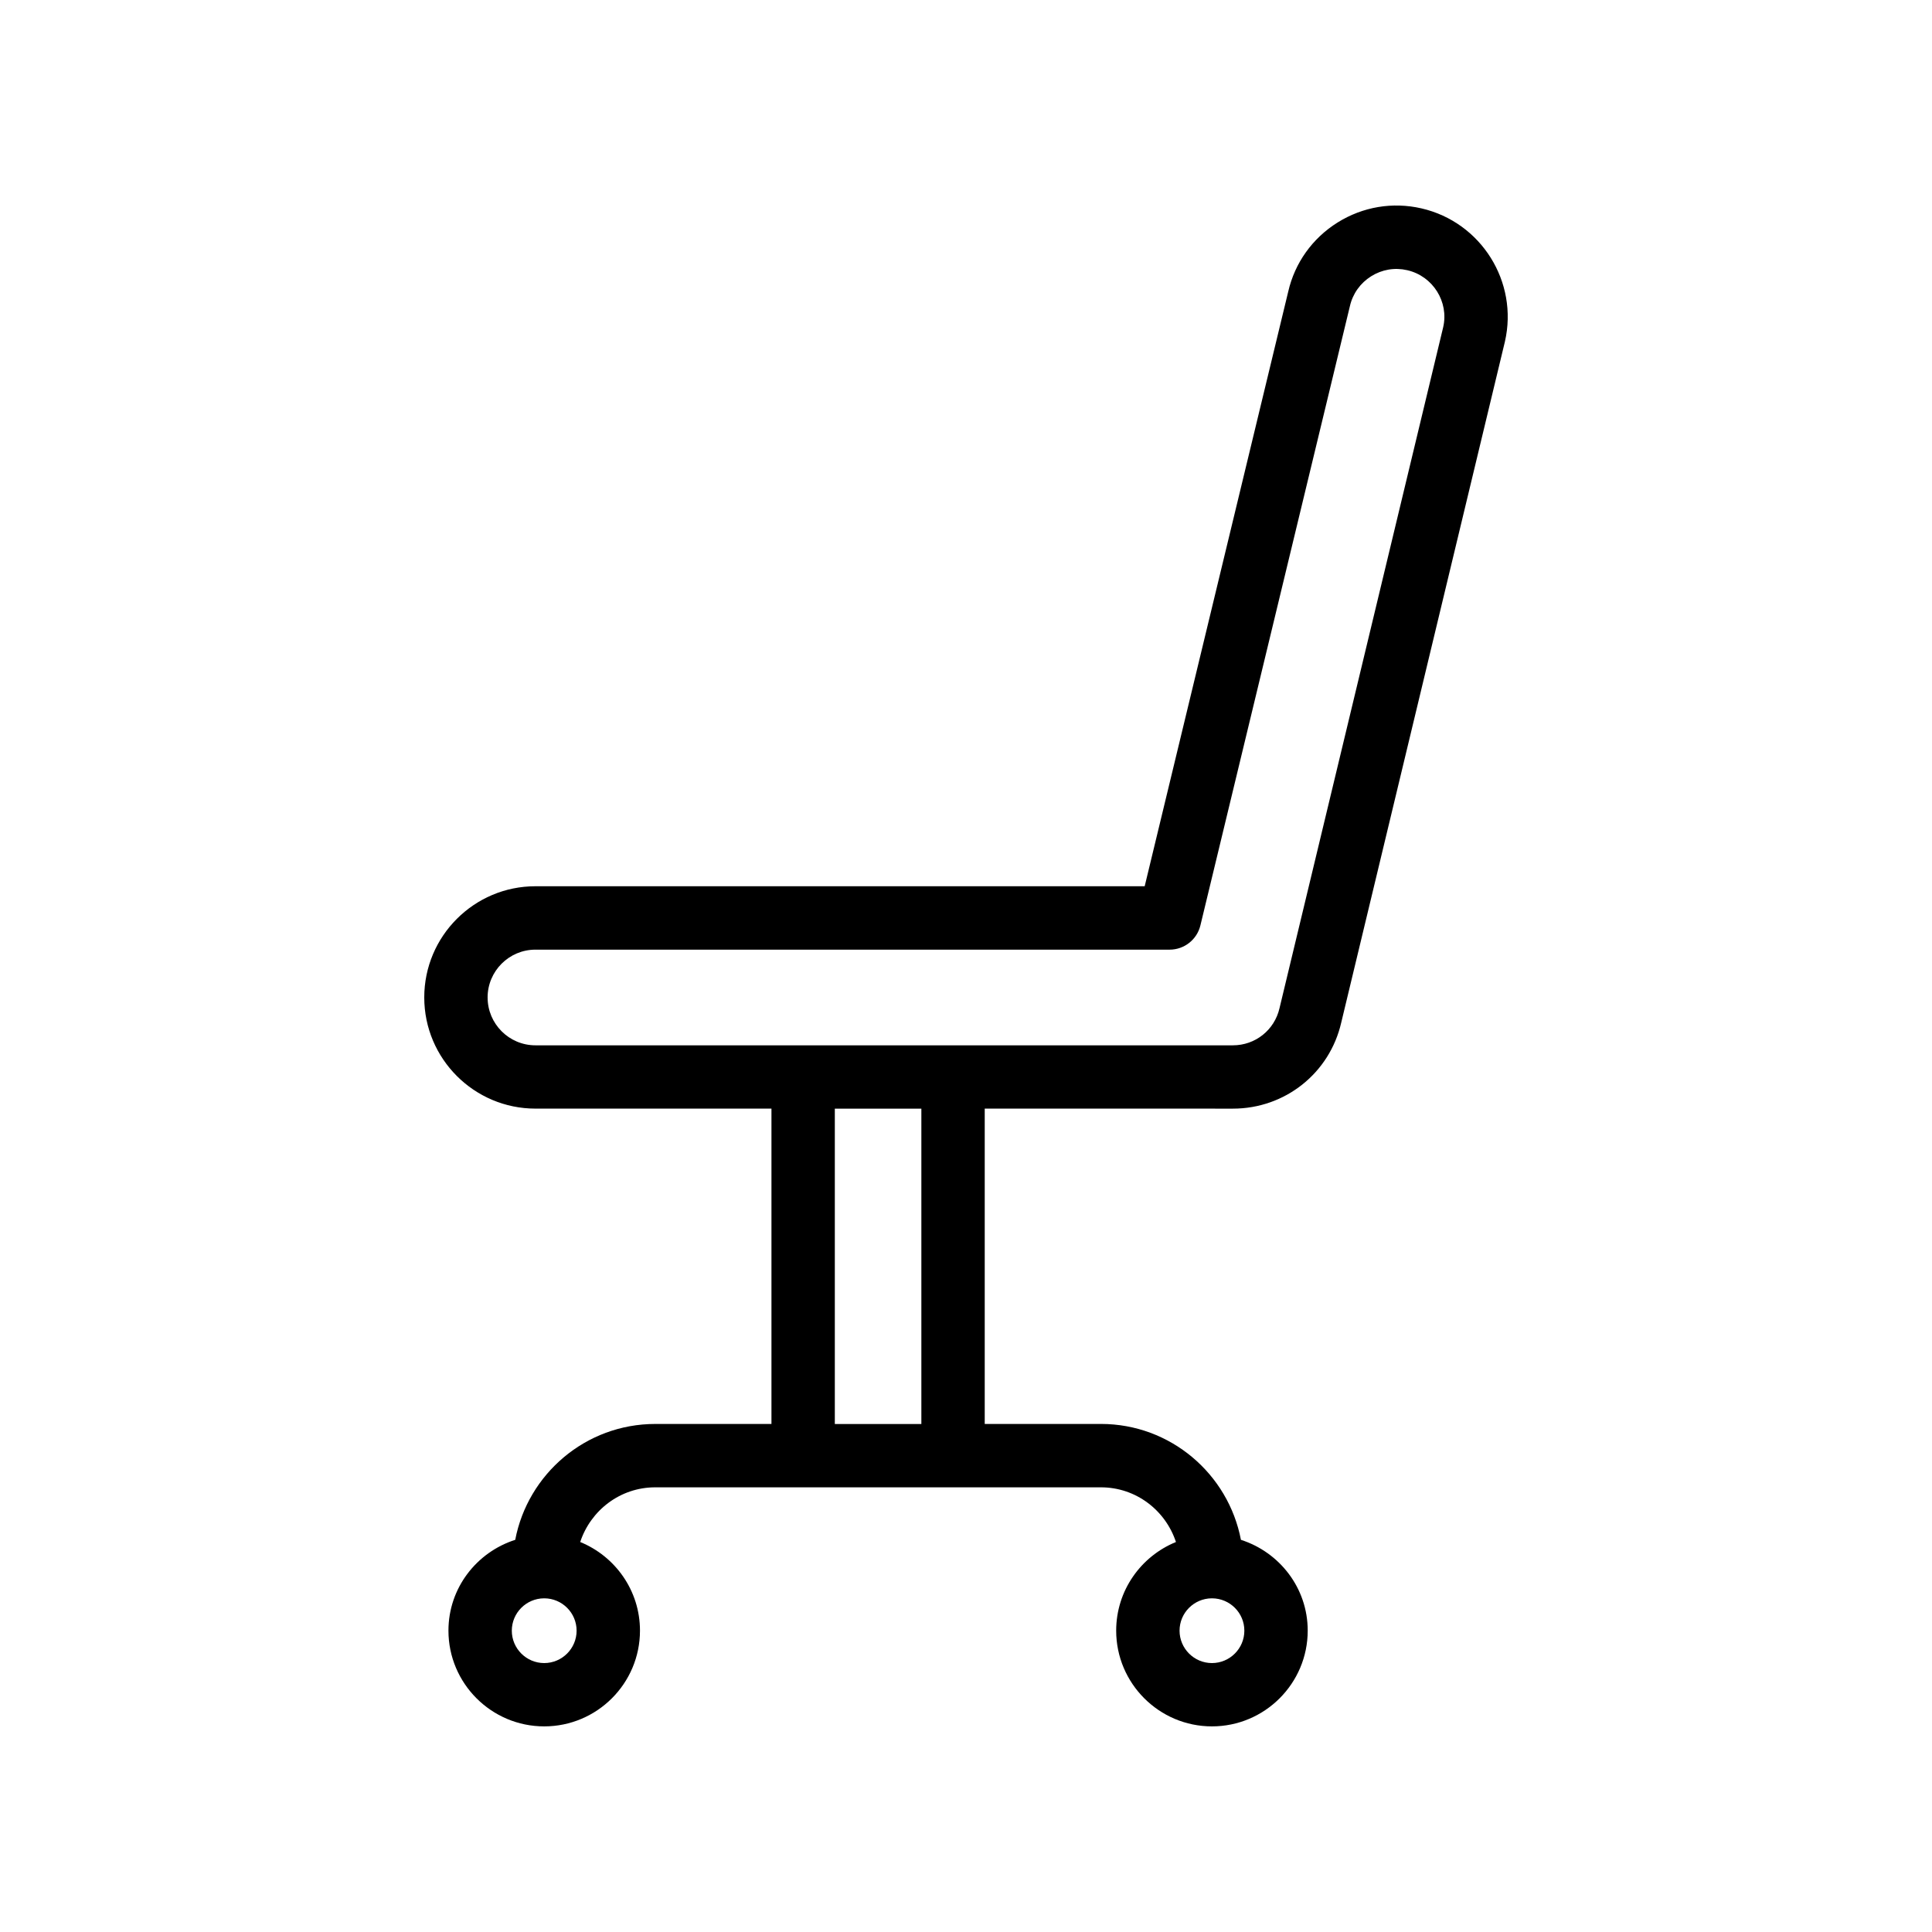 <?xml version="1.0" encoding="UTF-8"?>
<!-- Uploaded to: SVG Repo, www.svgrepo.com, Generator: SVG Repo Mixer Tools -->
<svg fill="#000000" width="800px" height="800px" version="1.1" viewBox="144 144 512 512" xmlns="http://www.w3.org/2000/svg">
 <path d="m470.74 437.8c13.816 0 25.625-9.41 28.699-22.793l43.379-180.48c3.633-15.836-6.297-31.668-22.125-35.305-7.641-1.758-15.547-0.43-22.223 3.742-6.684 4.184-11.332 10.711-13.07 18.289l-38.047 157.61h-161.46c-16.246 0-29.461 13.219-29.461 29.465 0 16.25 13.219 29.465 29.461 29.465h62.551v83.57h-30.801c-18.418 0-33.762 13.25-37.102 30.707-10.227 3.277-17.699 12.762-17.699 24.062 0 13.992 11.383 25.375 25.379 25.375s25.379-11.383 25.379-25.375c0-10.617-6.566-19.703-15.84-23.484 2.766-8.383 10.582-14.492 19.883-14.492h118.12c9.297 0 17.109 6.109 19.875 14.492-9.273 3.781-15.84 12.867-15.84 23.484 0 13.992 11.383 25.375 25.379 25.375 13.996 0 25.379-11.383 25.379-25.375 0-11.301-7.473-20.785-17.699-24.062-3.34-17.461-18.672-30.711-37.094-30.711h-30.801v-83.57zm-182.52 146.93c-4.731 0-8.586-3.852-8.586-8.582 0-4.715 3.824-8.539 8.523-8.574 0.023 0 0.039 0.012 0.062 0.012 0.023 0 0.039-0.012 0.062-0.012 4.703 0.035 8.523 3.859 8.523 8.574 0 4.731-3.856 8.582-8.586 8.582zm176.96 0c-4.731 0-8.586-3.852-8.586-8.582 0-4.715 3.824-8.539 8.523-8.574 0.023 0 0.039 0.012 0.062 0.012 0.023 0 0.039-0.012 0.062-0.012 4.703 0.035 8.523 3.859 8.523 8.574 0 4.731-3.856 8.582-8.586 8.582zm-191.96-176.39c0-6.988 5.684-12.672 12.668-12.672h168.07c3.879 0 7.25-2.656 8.16-6.426l39.621-164.12c0.754-3.301 2.762-6.109 5.633-7.91 2.871-1.793 6.231-2.375 9.555-1.609 6.805 1.562 11.078 8.375 9.535 15.098l-43.379 180.48c-1.328 5.793-6.414 9.84-12.348 9.84h-184.84c-6.988 0-12.672-5.688-12.672-12.672zm114.95 113.04h-22.934v-83.57h22.934z"/>
</svg>
